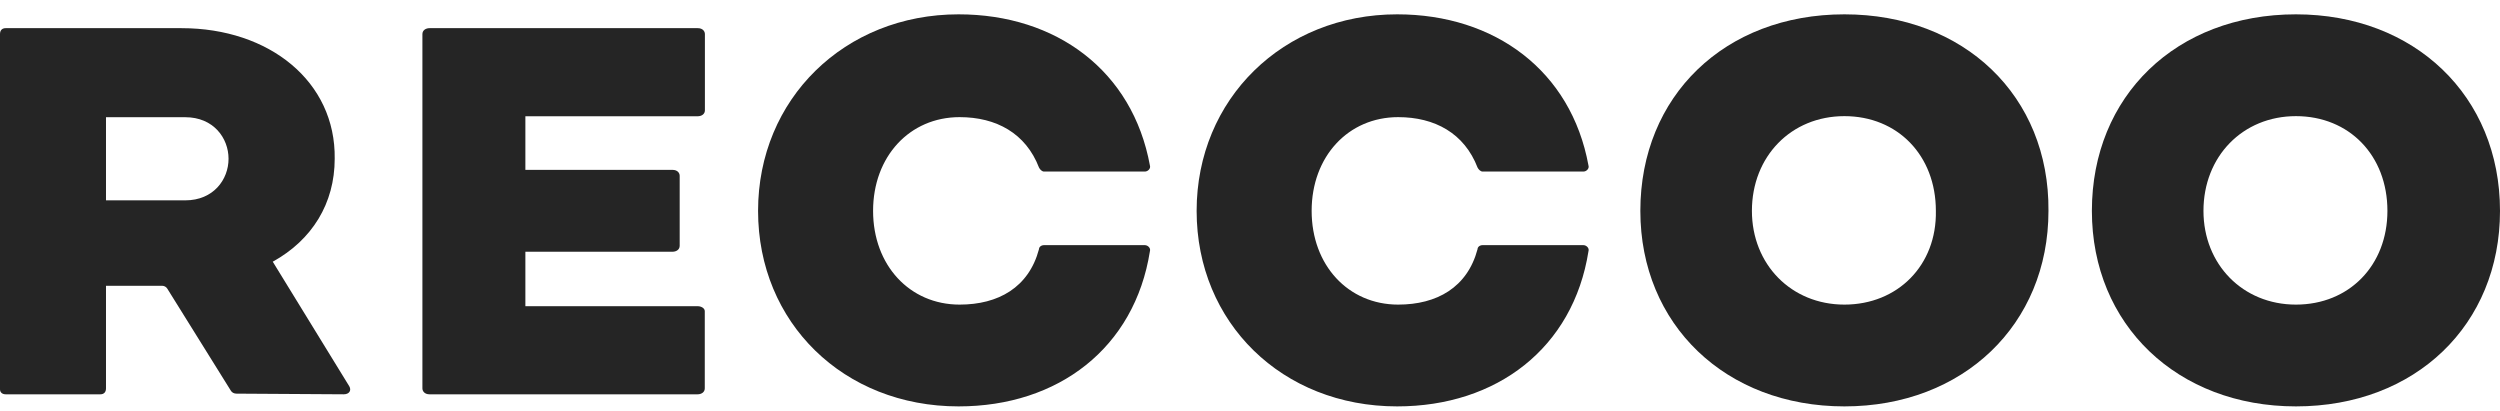 <svg width="158" height="26" viewBox="0 0 158 26" fill="none" xmlns="http://www.w3.org/2000/svg">
<path fill-rule="evenodd" clip-rule="evenodd" d="M44.094 19.352L33.204 19.352L33.204 15.909L42.508 15.909C42.732 15.909 42.956 15.784 42.956 15.533L42.956 11.112C42.956 10.924 42.807 10.736 42.508 10.736L33.204 10.736L33.204 7.347L44.102 7.347C44.326 7.347 44.55 7.222 44.55 6.971L44.55 2.156C44.55 1.968 44.401 1.78 44.102 1.78L27.144 1.78C26.92 1.78 26.696 1.905 26.696 2.156L26.696 24.544C26.696 24.732 26.845 24.92 27.144 24.92L44.093 24.92C44.318 24.92 44.542 24.794 44.542 24.544L44.542 19.666C44.542 19.478 44.318 19.352 44.094 19.352Z" fill="#252525"/>
<path d="M22.078 24.419L17.238 16.539C19.73 15.163 21.153 12.849 21.153 10.035C21.224 5.157 17.025 1.78 11.473 1.78L0.356 1.78C0.142 1.78 3.96939e-06 1.905 3.92565e-06 2.155L0 24.607C-3.28049e-08 24.795 0.142 24.92 0.356 24.92H6.343C6.557 24.92 6.699 24.795 6.699 24.544L6.699 18.062H10.25C10.381 18.062 10.503 18.13 10.572 18.241L14.589 24.69C14.66 24.815 14.802 24.878 14.945 24.878L21.723 24.92C22.078 24.92 22.221 24.67 22.078 24.419ZM11.71 12.662L6.699 12.662L6.699 7.408L11.71 7.408C13.489 7.408 14.444 8.722 14.444 10.035C14.444 11.348 13.489 12.662 11.71 12.662Z" fill="#252525"/>
<path fill-rule="evenodd" clip-rule="evenodd" d="M100.07 15.493L93.702 15.493C93.509 15.493 93.381 15.62 93.381 15.747C92.737 18.168 90.808 19.251 88.363 19.251C85.212 19.251 82.896 16.767 82.896 13.327C82.896 9.887 85.212 7.403 88.363 7.403C90.679 7.403 92.544 8.422 93.381 10.588C93.445 10.716 93.574 10.843 93.702 10.843L100.07 10.843C100.263 10.843 100.456 10.652 100.392 10.461C99.298 4.473 94.474 0.906 88.299 0.906C81.095 0.906 75.627 6.257 75.627 13.327C75.627 20.397 81.03 25.684 88.299 25.684C94.603 25.684 99.427 21.989 100.392 15.875C100.456 15.684 100.263 15.493 100.07 15.493Z" fill="#252525"/>
<path fill-rule="evenodd" clip-rule="evenodd" d="M72.353 15.493L65.985 15.493C65.792 15.493 65.664 15.62 65.664 15.747C65.02 18.168 63.091 19.251 60.646 19.251C57.494 19.251 55.179 16.767 55.179 13.327C55.179 9.887 57.494 7.403 60.646 7.403C62.962 7.403 64.827 8.422 65.664 10.588C65.728 10.716 65.856 10.843 65.985 10.843L72.353 10.843C72.546 10.843 72.739 10.652 72.675 10.461C71.581 4.473 66.757 0.906 60.582 0.906C53.378 0.906 47.91 6.257 47.91 13.327C47.91 20.397 53.313 25.684 60.582 25.684C66.886 25.684 71.71 21.989 72.675 15.875C72.739 15.684 72.546 15.493 72.353 15.493Z" fill="#252525"/>
<path d="M145.103 0.906C137.543 0.906 132.207 6.066 132.207 13.327C132.207 20.524 137.607 25.684 145.103 25.684C152.663 25.684 158 20.524 158 13.327C158 6.066 152.6 0.906 145.103 0.906ZM145.103 19.251C141.736 19.251 139.259 16.703 139.259 13.327C139.259 9.887 141.736 7.34 145.103 7.34C148.471 7.34 150.885 9.824 150.885 13.327C150.885 16.767 148.471 19.251 145.103 19.251Z" fill="#252525"/>
<path d="M116.566 0.906C109.006 0.906 103.67 6.066 103.67 13.327C103.67 20.524 109.07 25.684 116.566 25.684C124.063 25.684 129.463 20.524 129.463 13.327C129.526 6.066 124.126 0.906 116.566 0.906ZM116.566 19.251C113.199 19.251 110.721 16.703 110.721 13.327C110.721 9.887 113.199 7.34 116.566 7.34C119.933 7.34 122.347 9.824 122.347 13.327C122.411 16.767 119.933 19.251 116.566 19.251Z" fill="#252525"/>
</svg>
